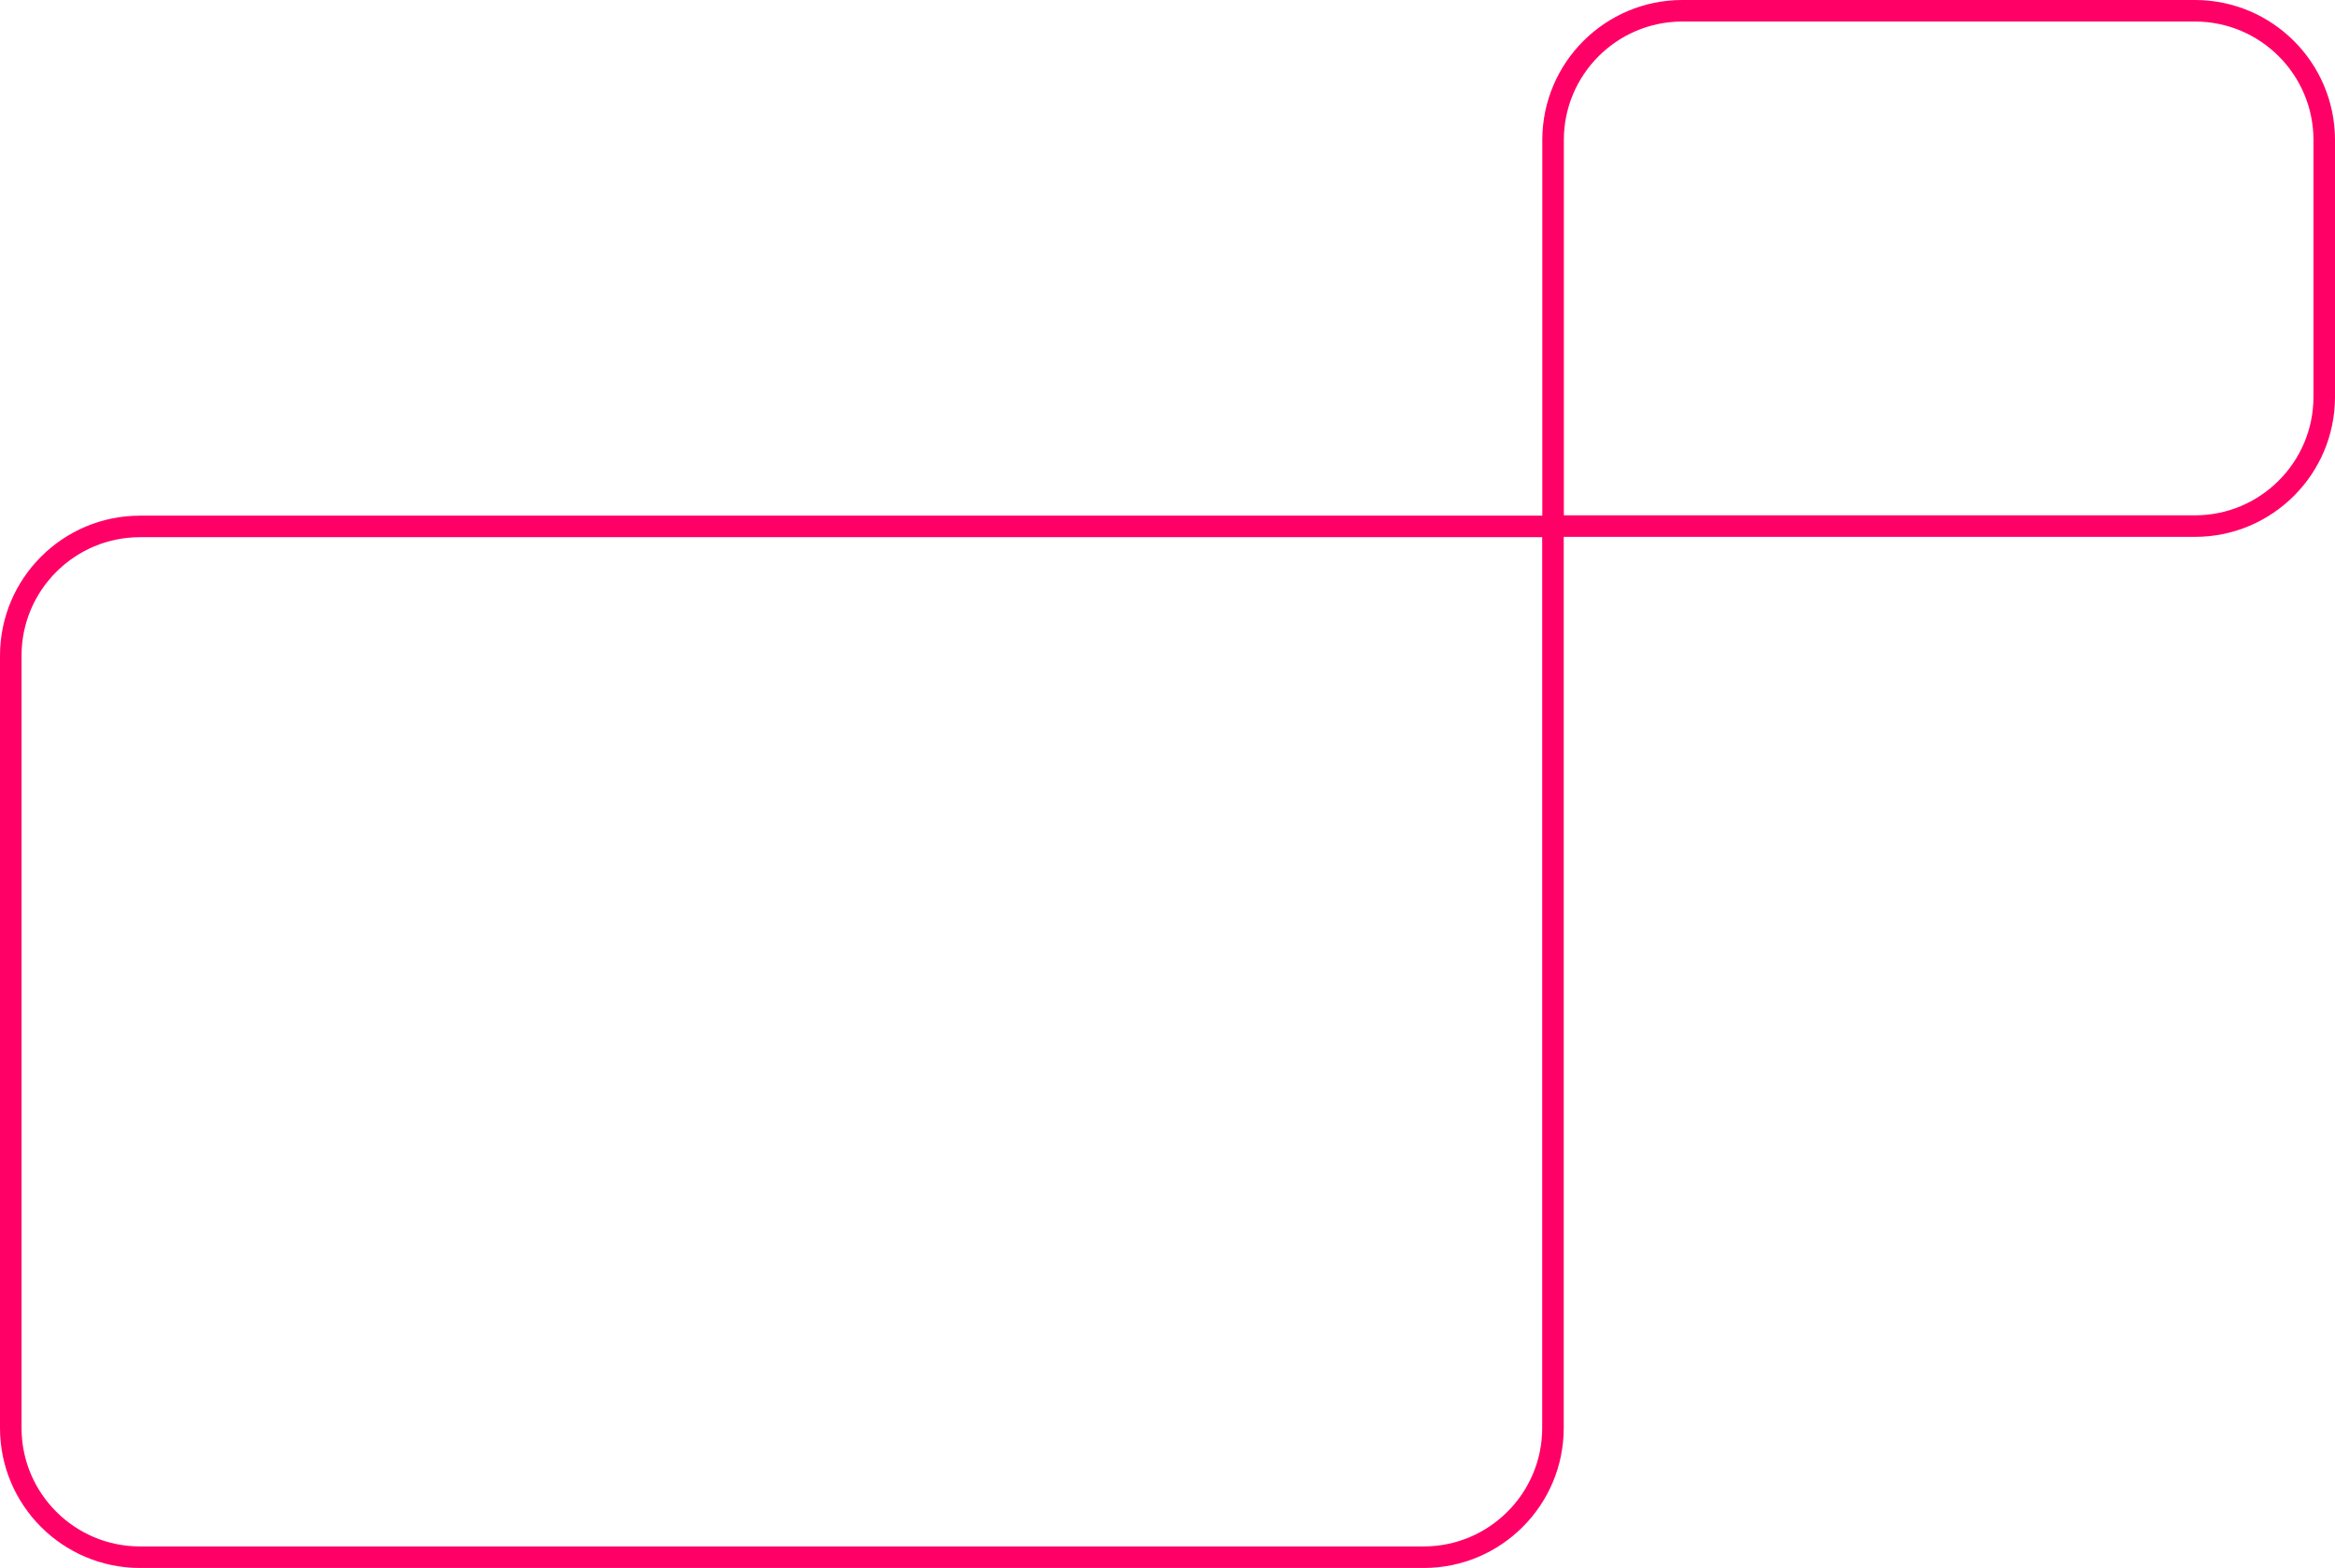<?xml version="1.0" encoding="UTF-8"?>
<svg id="Layer_2" data-name="Layer 2" xmlns="http://www.w3.org/2000/svg" viewBox="0 0 216.83 145.62">
  <defs>
    <style>
      .cls-1 {
        fill: none;
        stroke: #f06;
        stroke-miterlimit: 10;
        stroke-width: 2px;
      }
    </style>
  </defs>
  <g id="Layer_1-2" data-name="Layer 1">
    <path class="cls-1" d="M13,48.89h131.21v83.73c0,6.62-5.38,12-12,12H13c-6.62,0-12-5.38-12-12V60.89c0-6.62,5.38-12,12-12Z"/>
    <path class="cls-1" d="M156.22,1h59.61v35.86c0,6.62-5.38,12-12,12h-47.61c-6.62,0-12-5.38-12-12V13c0-6.62,5.38-12,12-12Z" transform="translate(360.05 49.86) rotate(180)"/>
  </g>
</svg>